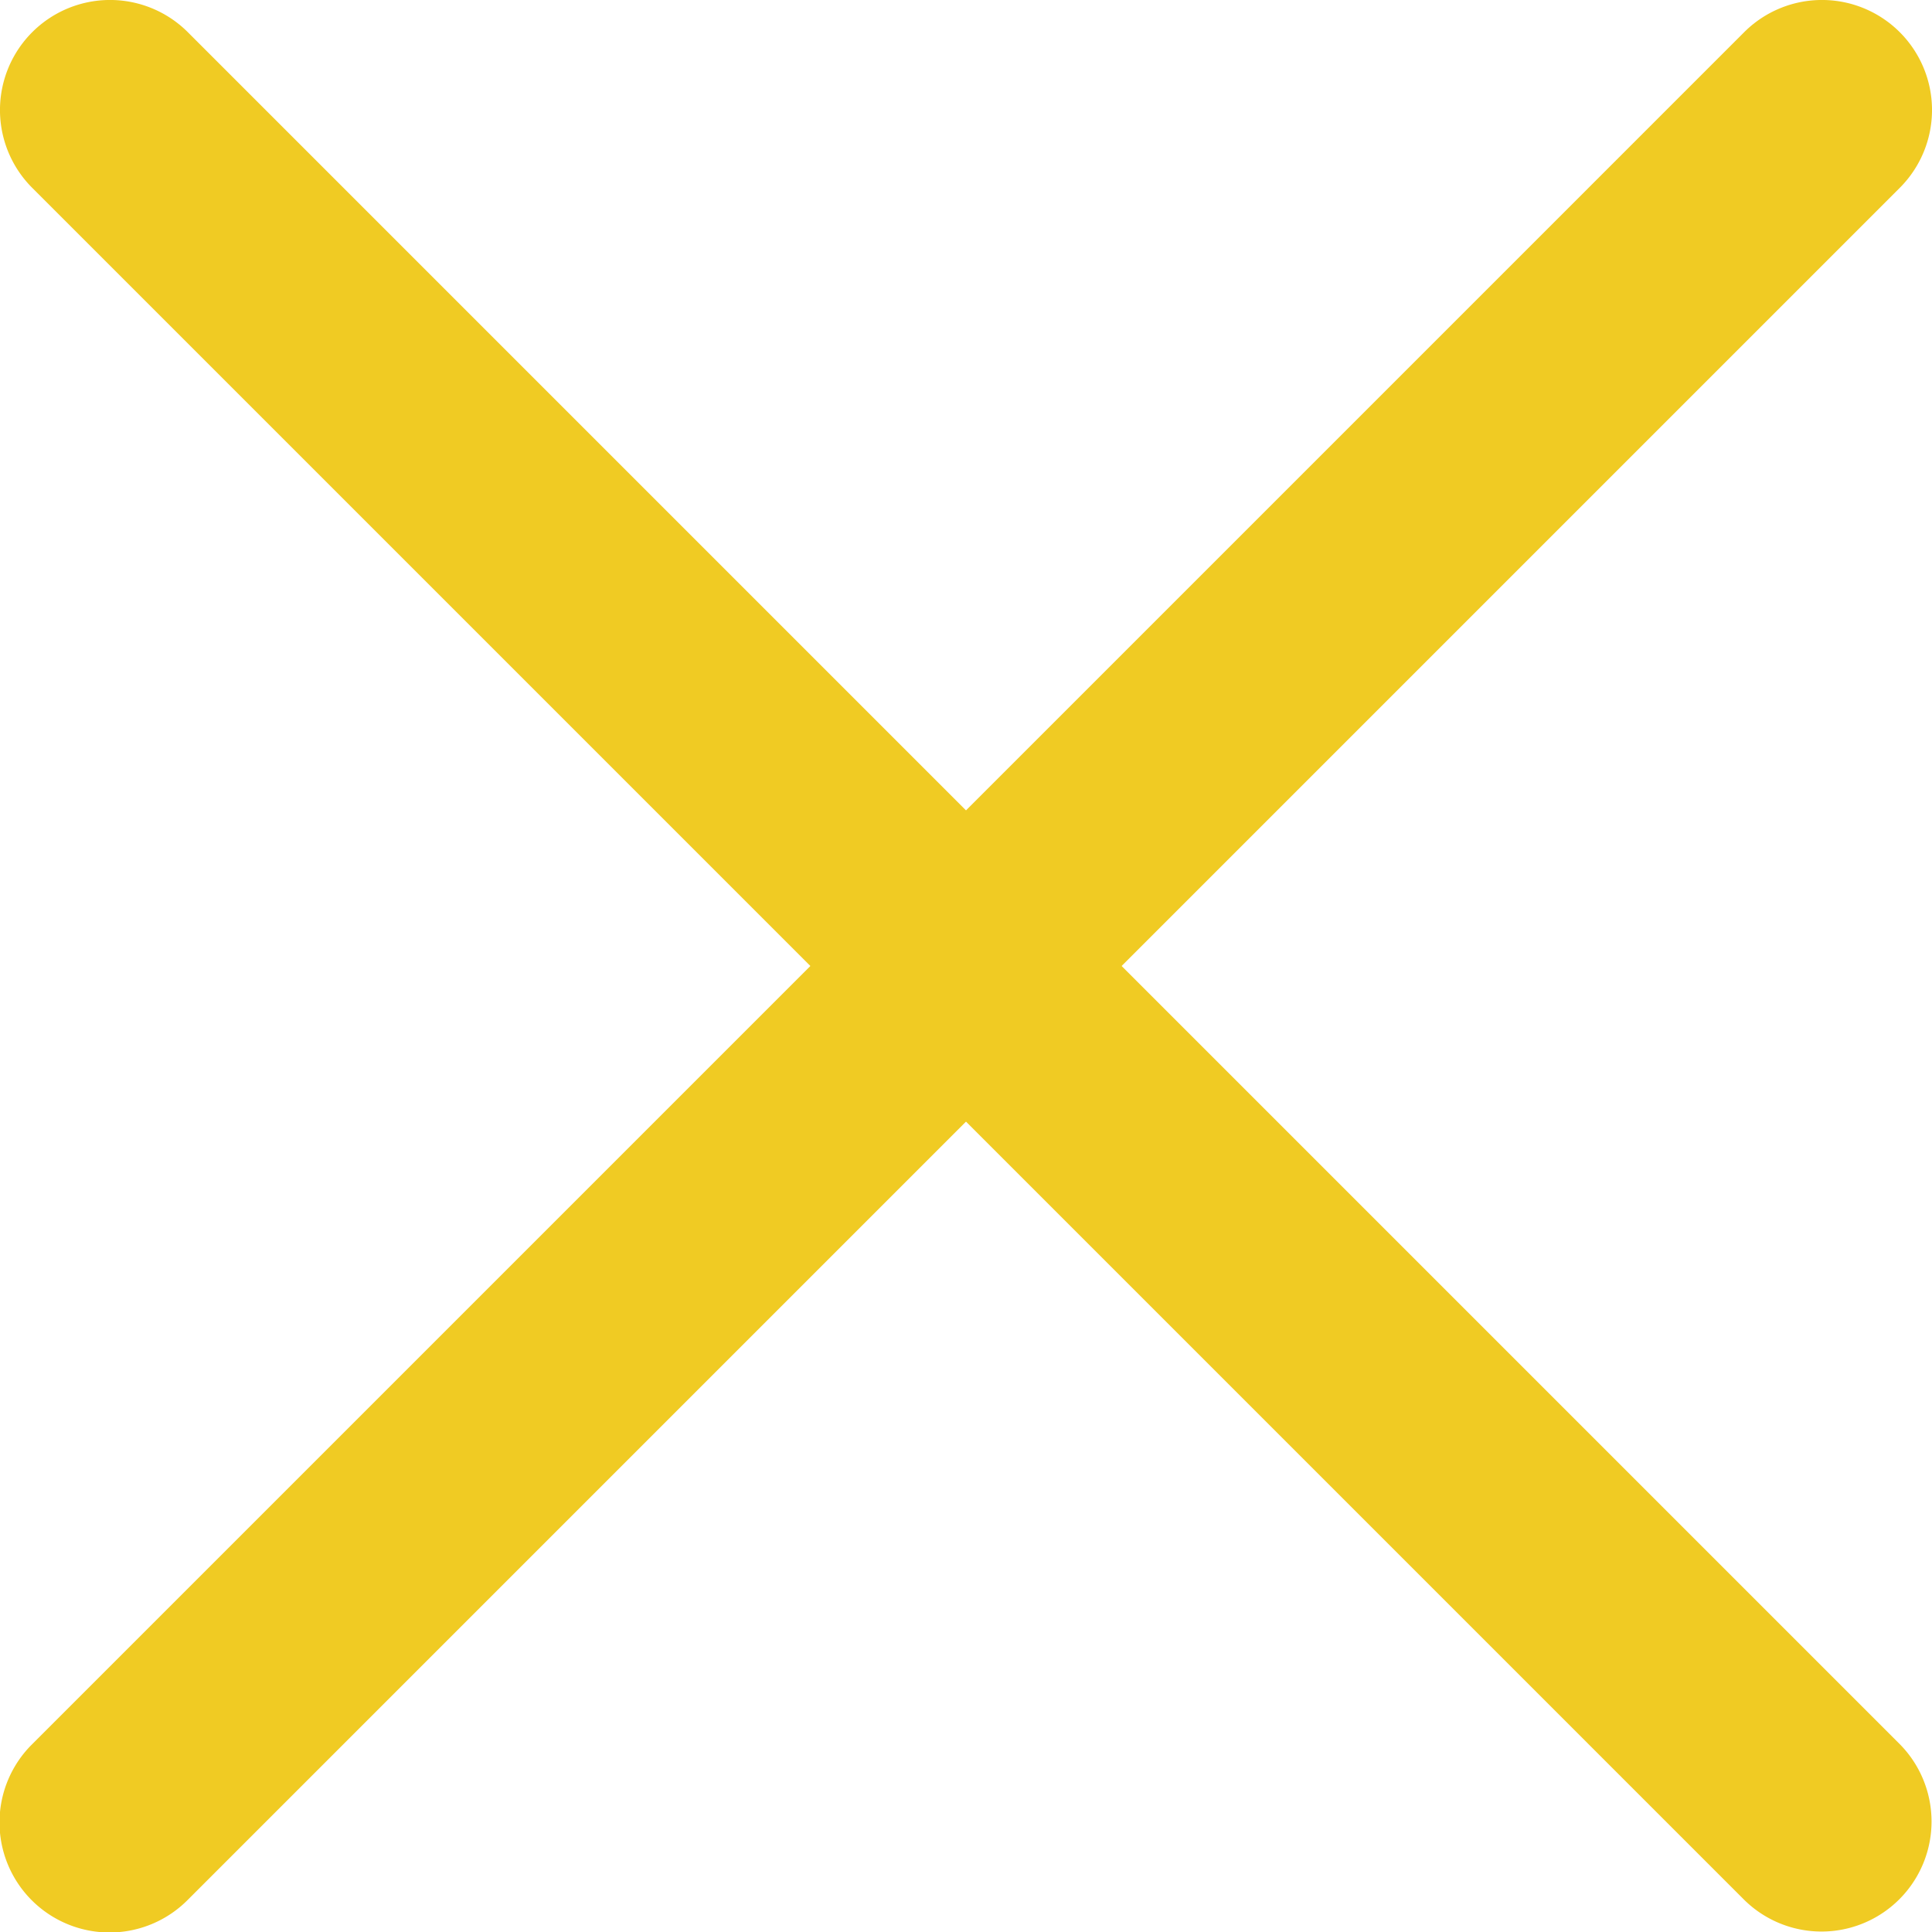 <svg id="Calque_1" data-name="Calque 1" xmlns="http://www.w3.org/2000/svg" width="99.094mm" height="99.094mm" viewBox="0 0 280.897 280.897"><defs><style>.cls-1{fill:#F0CB23;}</style></defs><title>icon-close-menu</title><path class="cls-1" d="M305.137,327.432,56.236,78.531A16,16,0,0,1,78.863,55.903L327.764,304.805a16,16,0,0,1-22.627,22.627Z" transform="translate(-51.552 -51.22)"/><path class="cls-1" d="M327.764,78.531,78.863,327.432A16,16,0,1,1,56.236,304.805L305.137,55.903A16,16,0,0,1,327.764,78.531Z" transform="translate(-51.552 -51.22)"/></svg>
